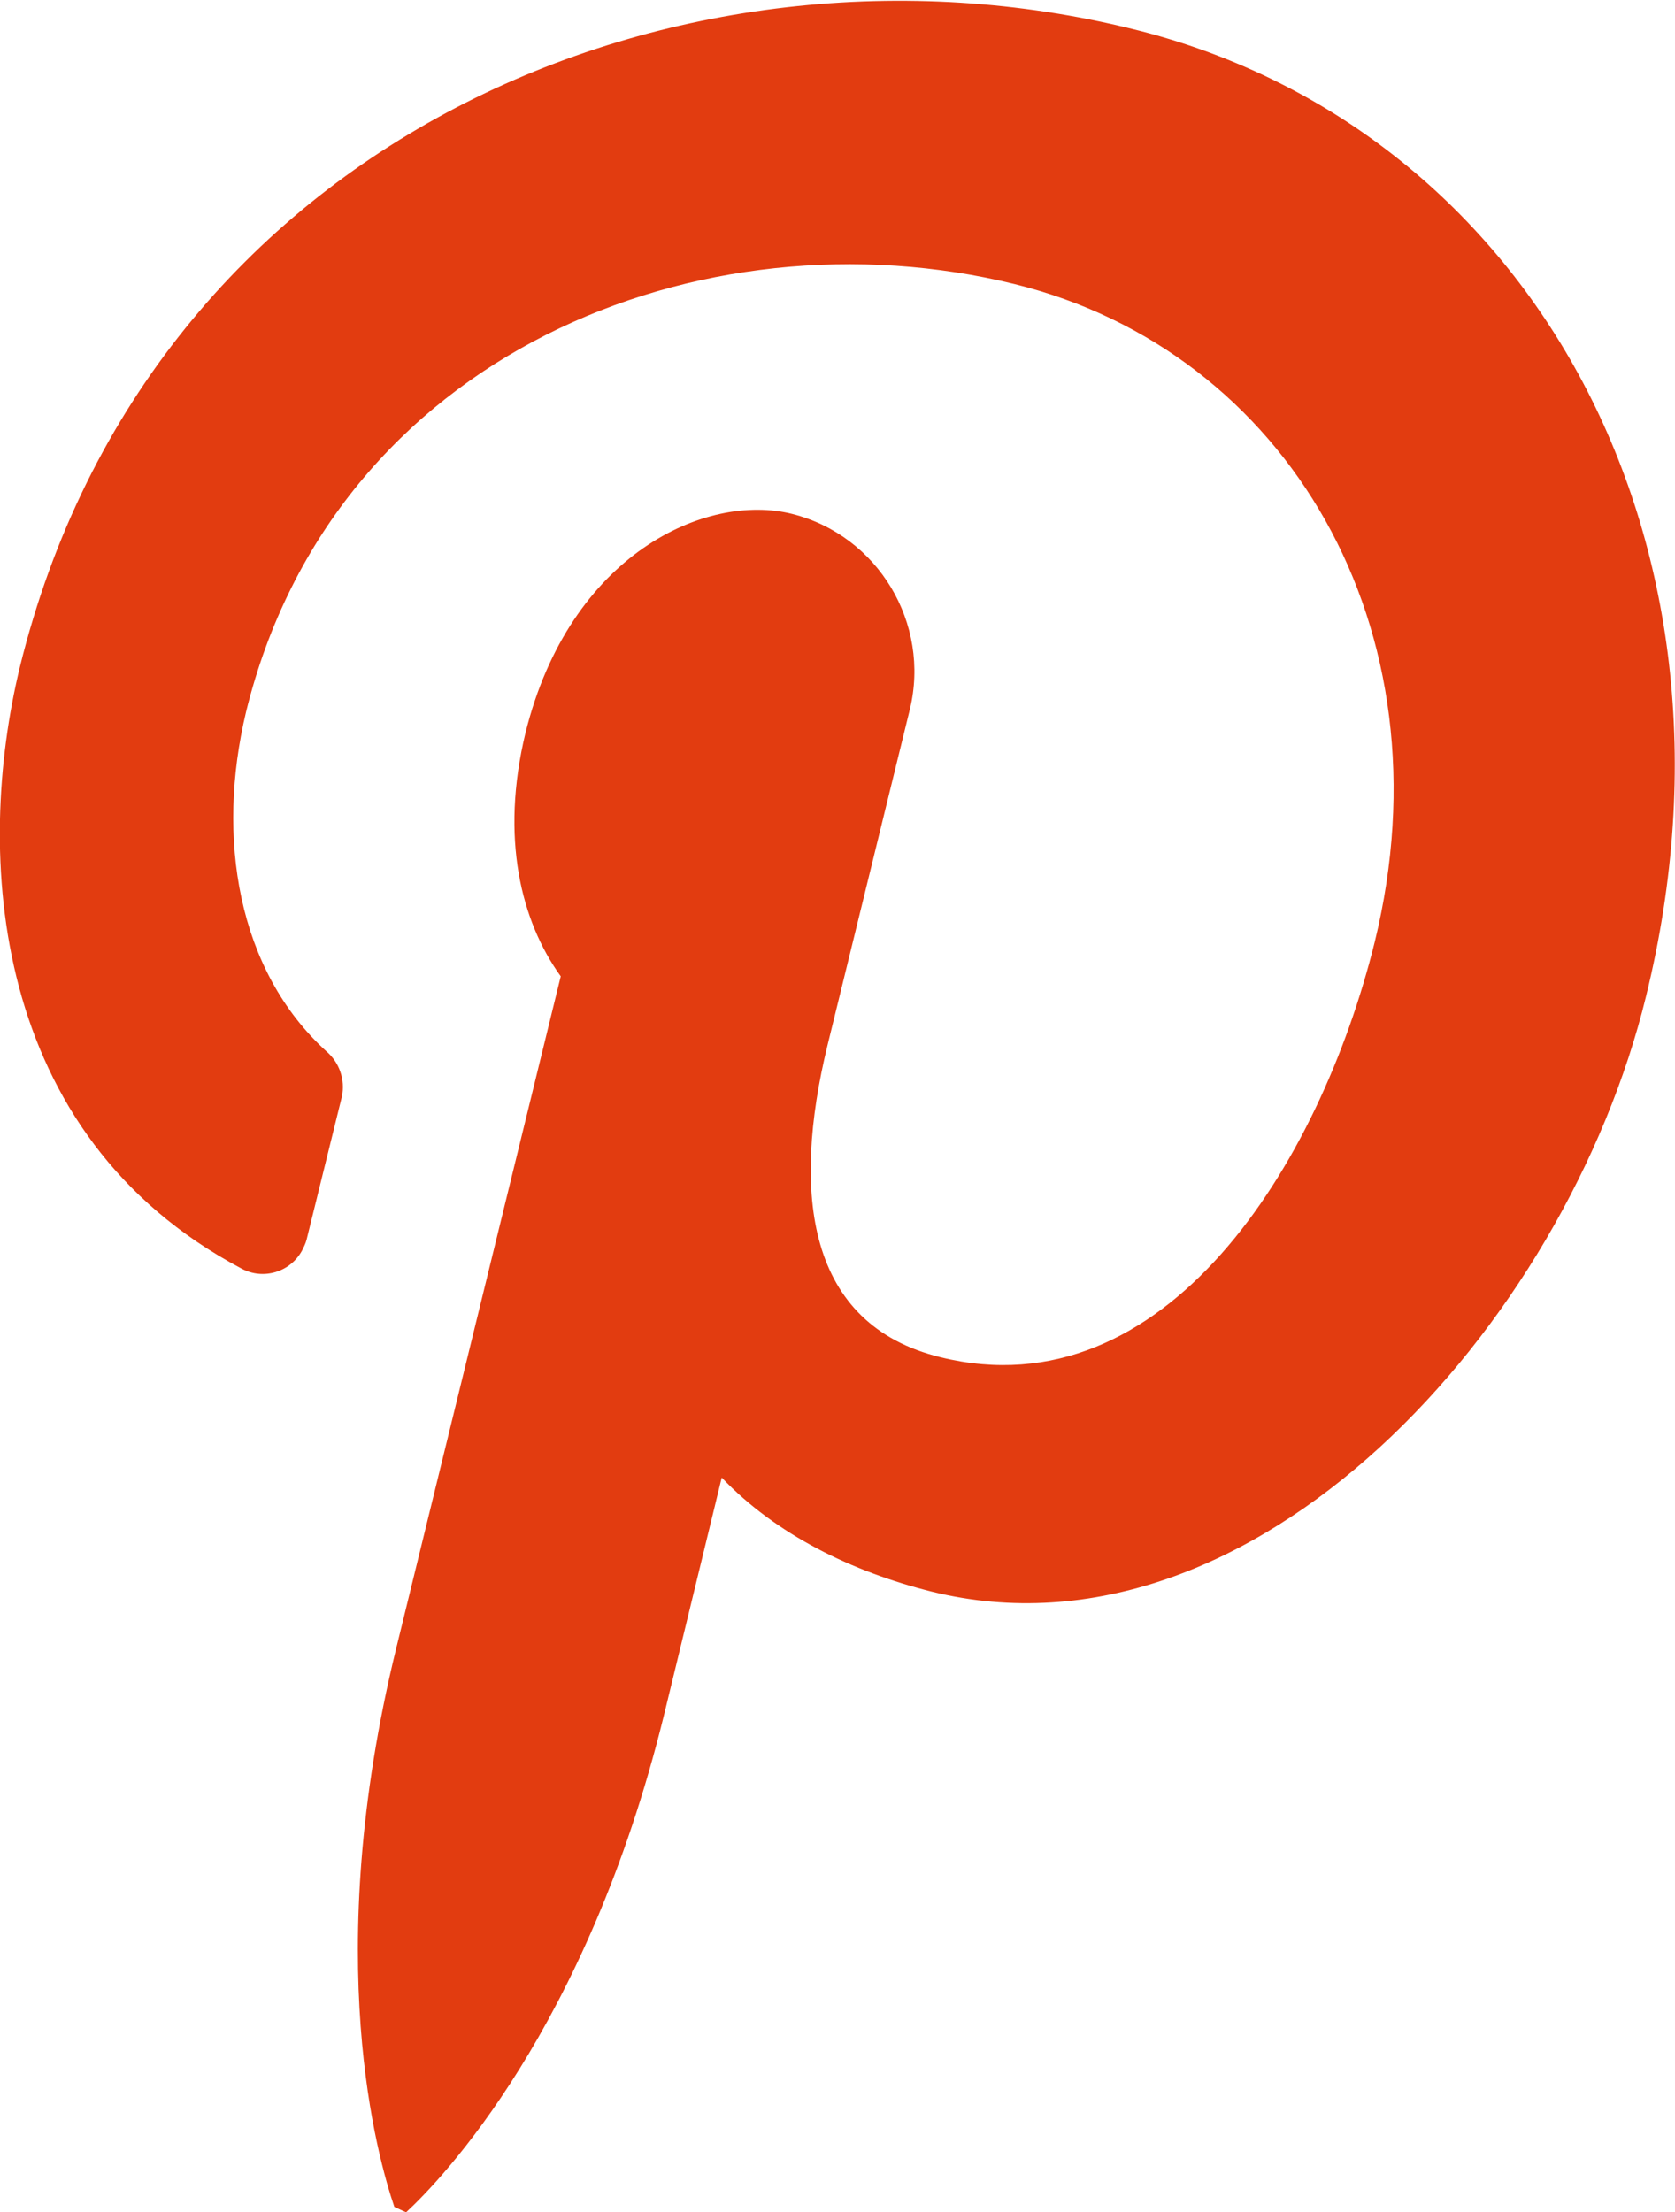 <?xml version="1.0" encoding="utf-8"?>
<!-- Generator: Adobe Illustrator 26.0.2, SVG Export Plug-In . SVG Version: 6.00 Build 0)  -->
<svg version="1.1" id="Слой_1" xmlns="http://www.w3.org/2000/svg" xmlns:xlink="http://www.w3.org/1999/xlink" x="0px" y="0px"
	 viewBox="0 0 185.2 244.5" style="enable-background:new 0 0 185.2 244.5;" xml:space="preserve">
<style type="text/css">
	.st0{fill:#E23C10;}
</style>
<g id="Слой_2_00000090292400774882836000000007670078680005707184_">
	<g id="Режим_изоляции">
		<path class="st0" d="M44.9,244.5c3.9-3.6,20-20.3,28.5-54.9l6.4-26.3c6,6.3,14.4,10.4,23.2,12.6c35.6,8.8,70.1-29.3,79-65.8
			c12.6-51.2-13.5-96.3-56.8-106.9C75.4-9.1,16.6,15.2,2.2,73.7c-5,20.6-3.4,51.7,24.5,66.5c2.4,1.3,5.4,0.4,6.7-2
			c0.2-0.4,0.4-0.8,0.5-1.2l3.9-15.8c0.4-1.9-0.3-3.8-1.7-5c-9.9-9-12.2-23.7-8.9-37.5c9.7-39.6,50.4-55.8,85-47.3
			c30,7.4,48.3,38,39.8,72.7c-6.1,24.7-23.2,52-48,45.9c-14.8-3.6-16.5-18.1-12.5-34.5l9.1-37.1c2.3-9.5-3.5-19.2-13-21.6
			C78.1,54.4,63,61.2,58.1,81c-2.8,11.6-0.5,20.8,3.9,26.9l-18.2,74.3c-8.4,34.3-2,56.4-0.2,61.7"/>
	</g>
</g>
</svg>
